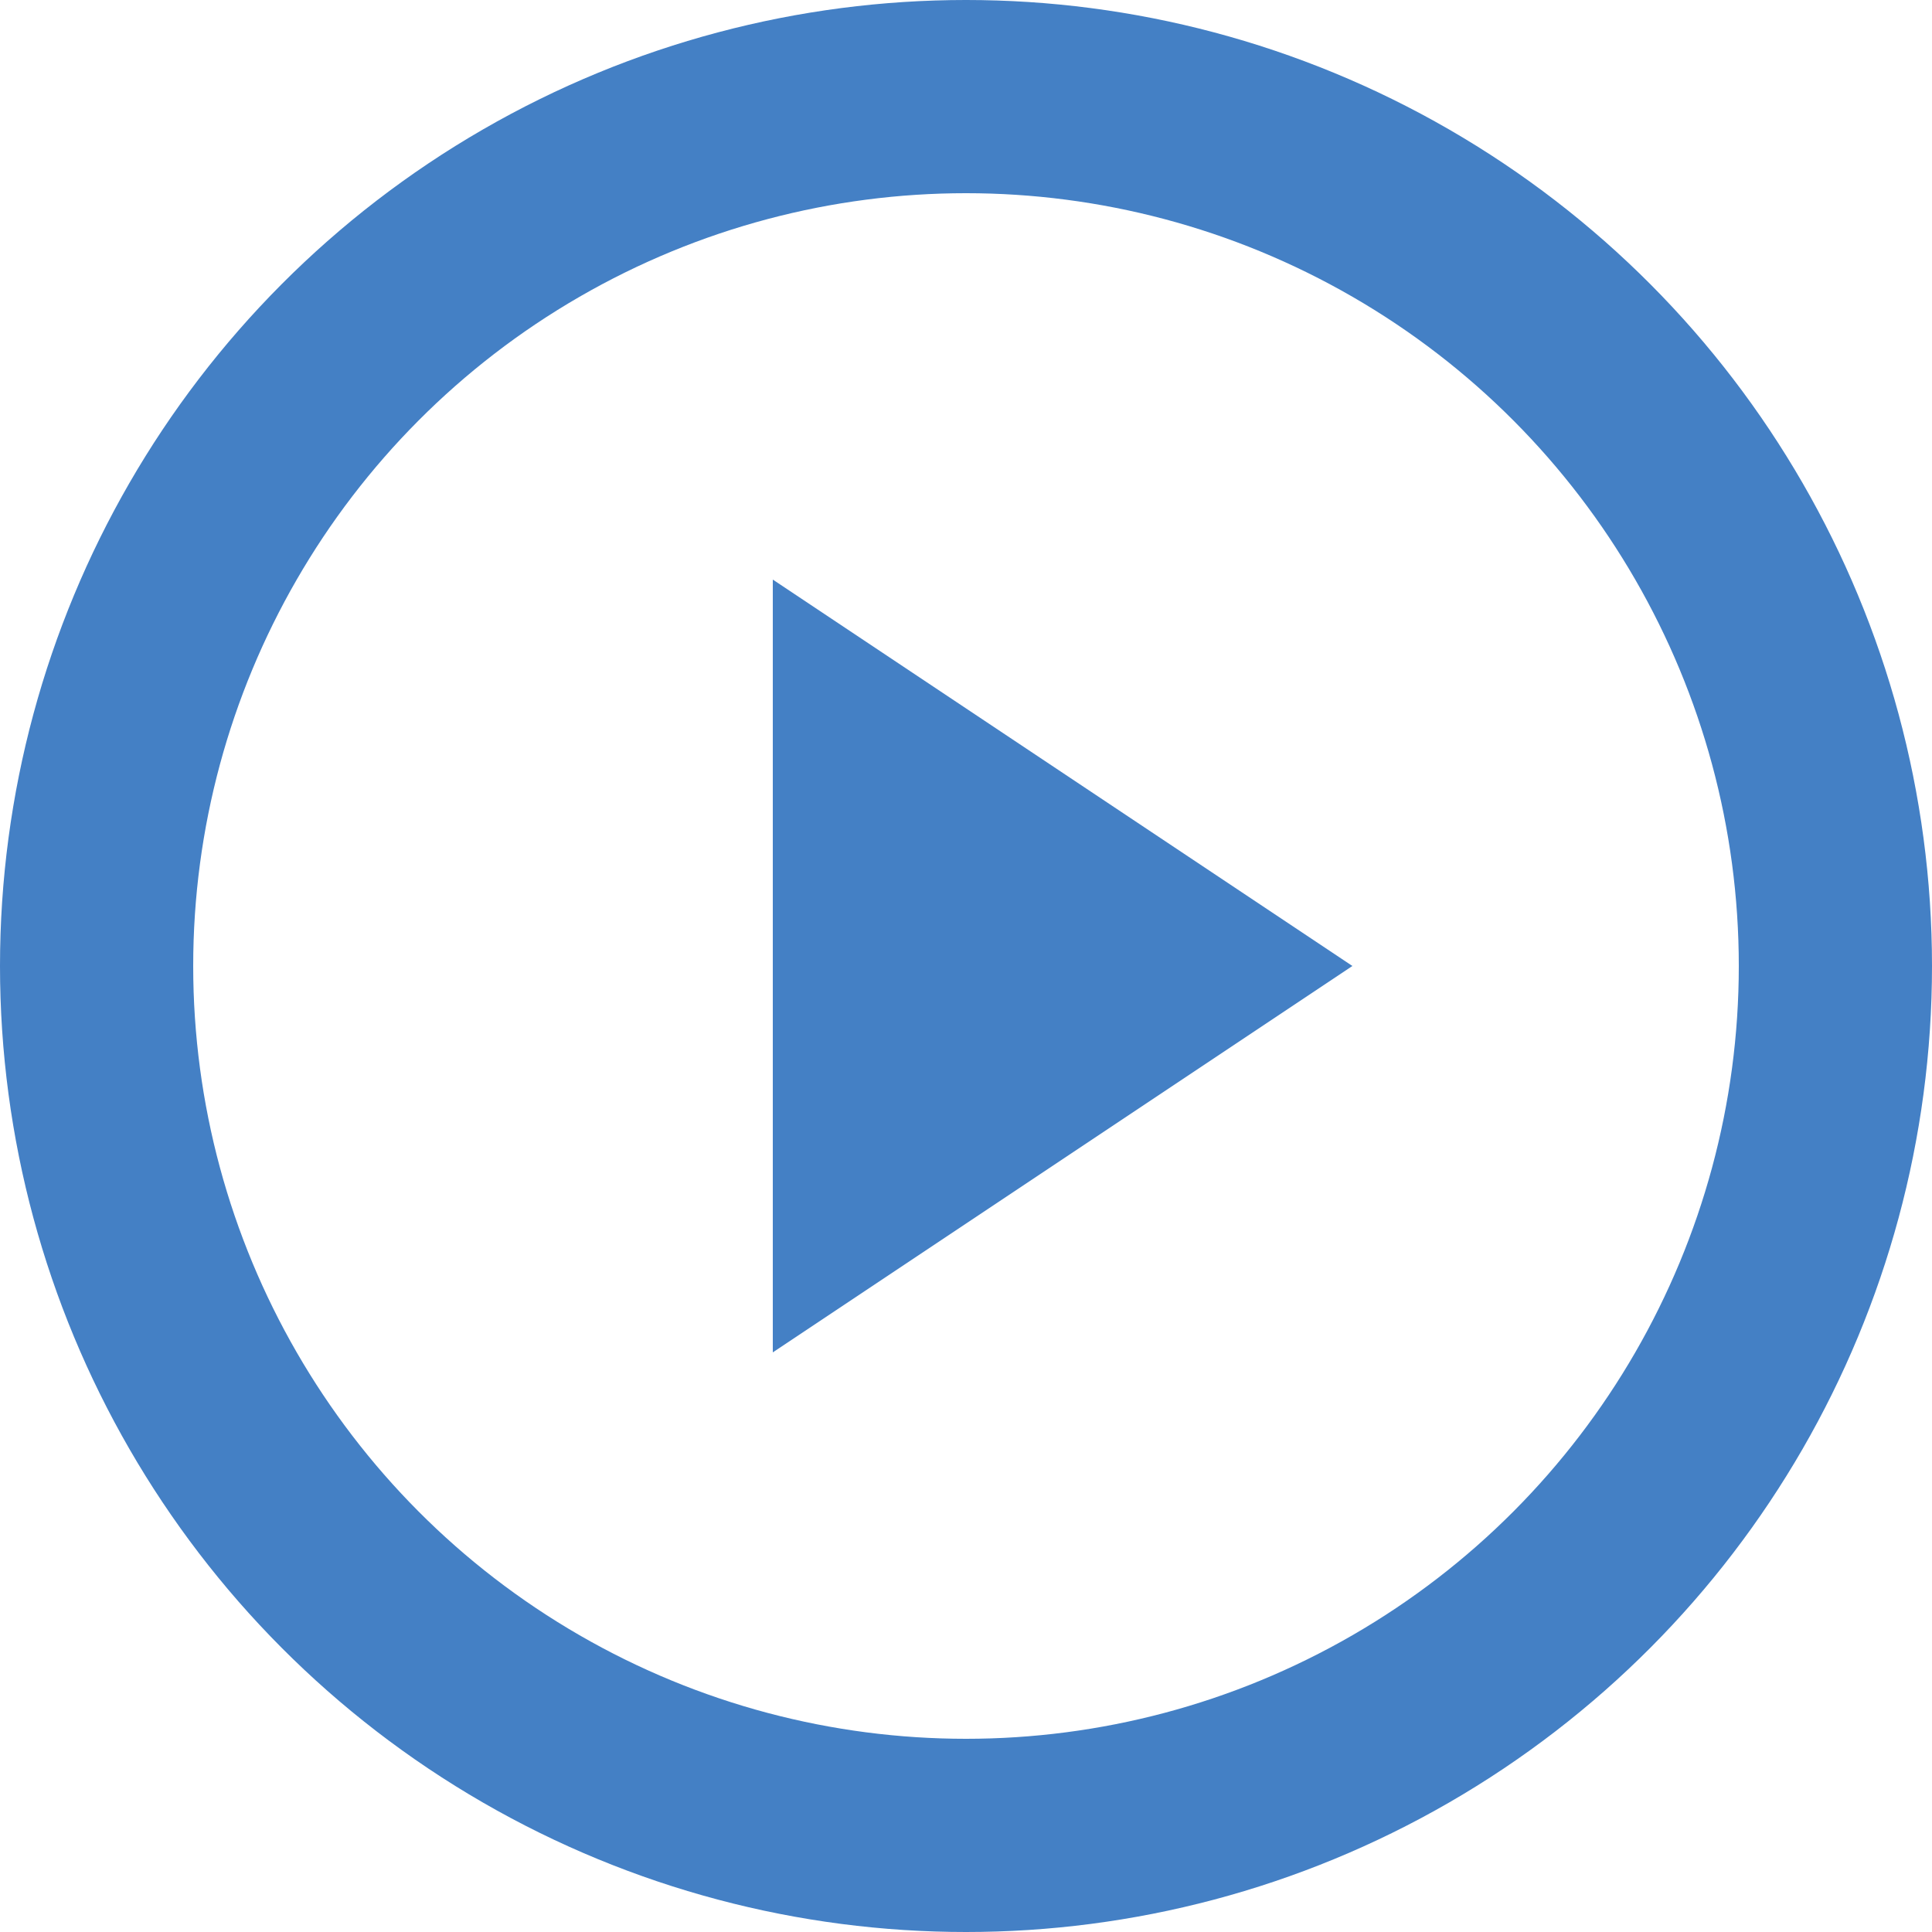 <svg xmlns="http://www.w3.org/2000/svg" width="20" height="20" viewBox="0 0 20 20">
  <g id="play-circle" transform="translate(-2 -2)">
    <g id="Ellipse_117" data-name="Ellipse 117" transform="translate(2 2)" fill="none" stroke="#4480c5" stroke-linecap="round" stroke-linejoin="round" stroke-width="2">
      <circle cx="10" cy="10" r="10" stroke="none"/>
      <circle cx="10" cy="10" r="9" fill="none"/>
    </g>
    <g id="Path_8472" data-name="Path 8472" fill="none">
      <path d="M10,8l6,4-6,4Z" stroke="none"/>
      <path d="M 10 8 L 16 12 L 10 16 L 10 8 Z" stroke="none" fill="#4480c5"/>
    </g>
  </g>
</svg>
